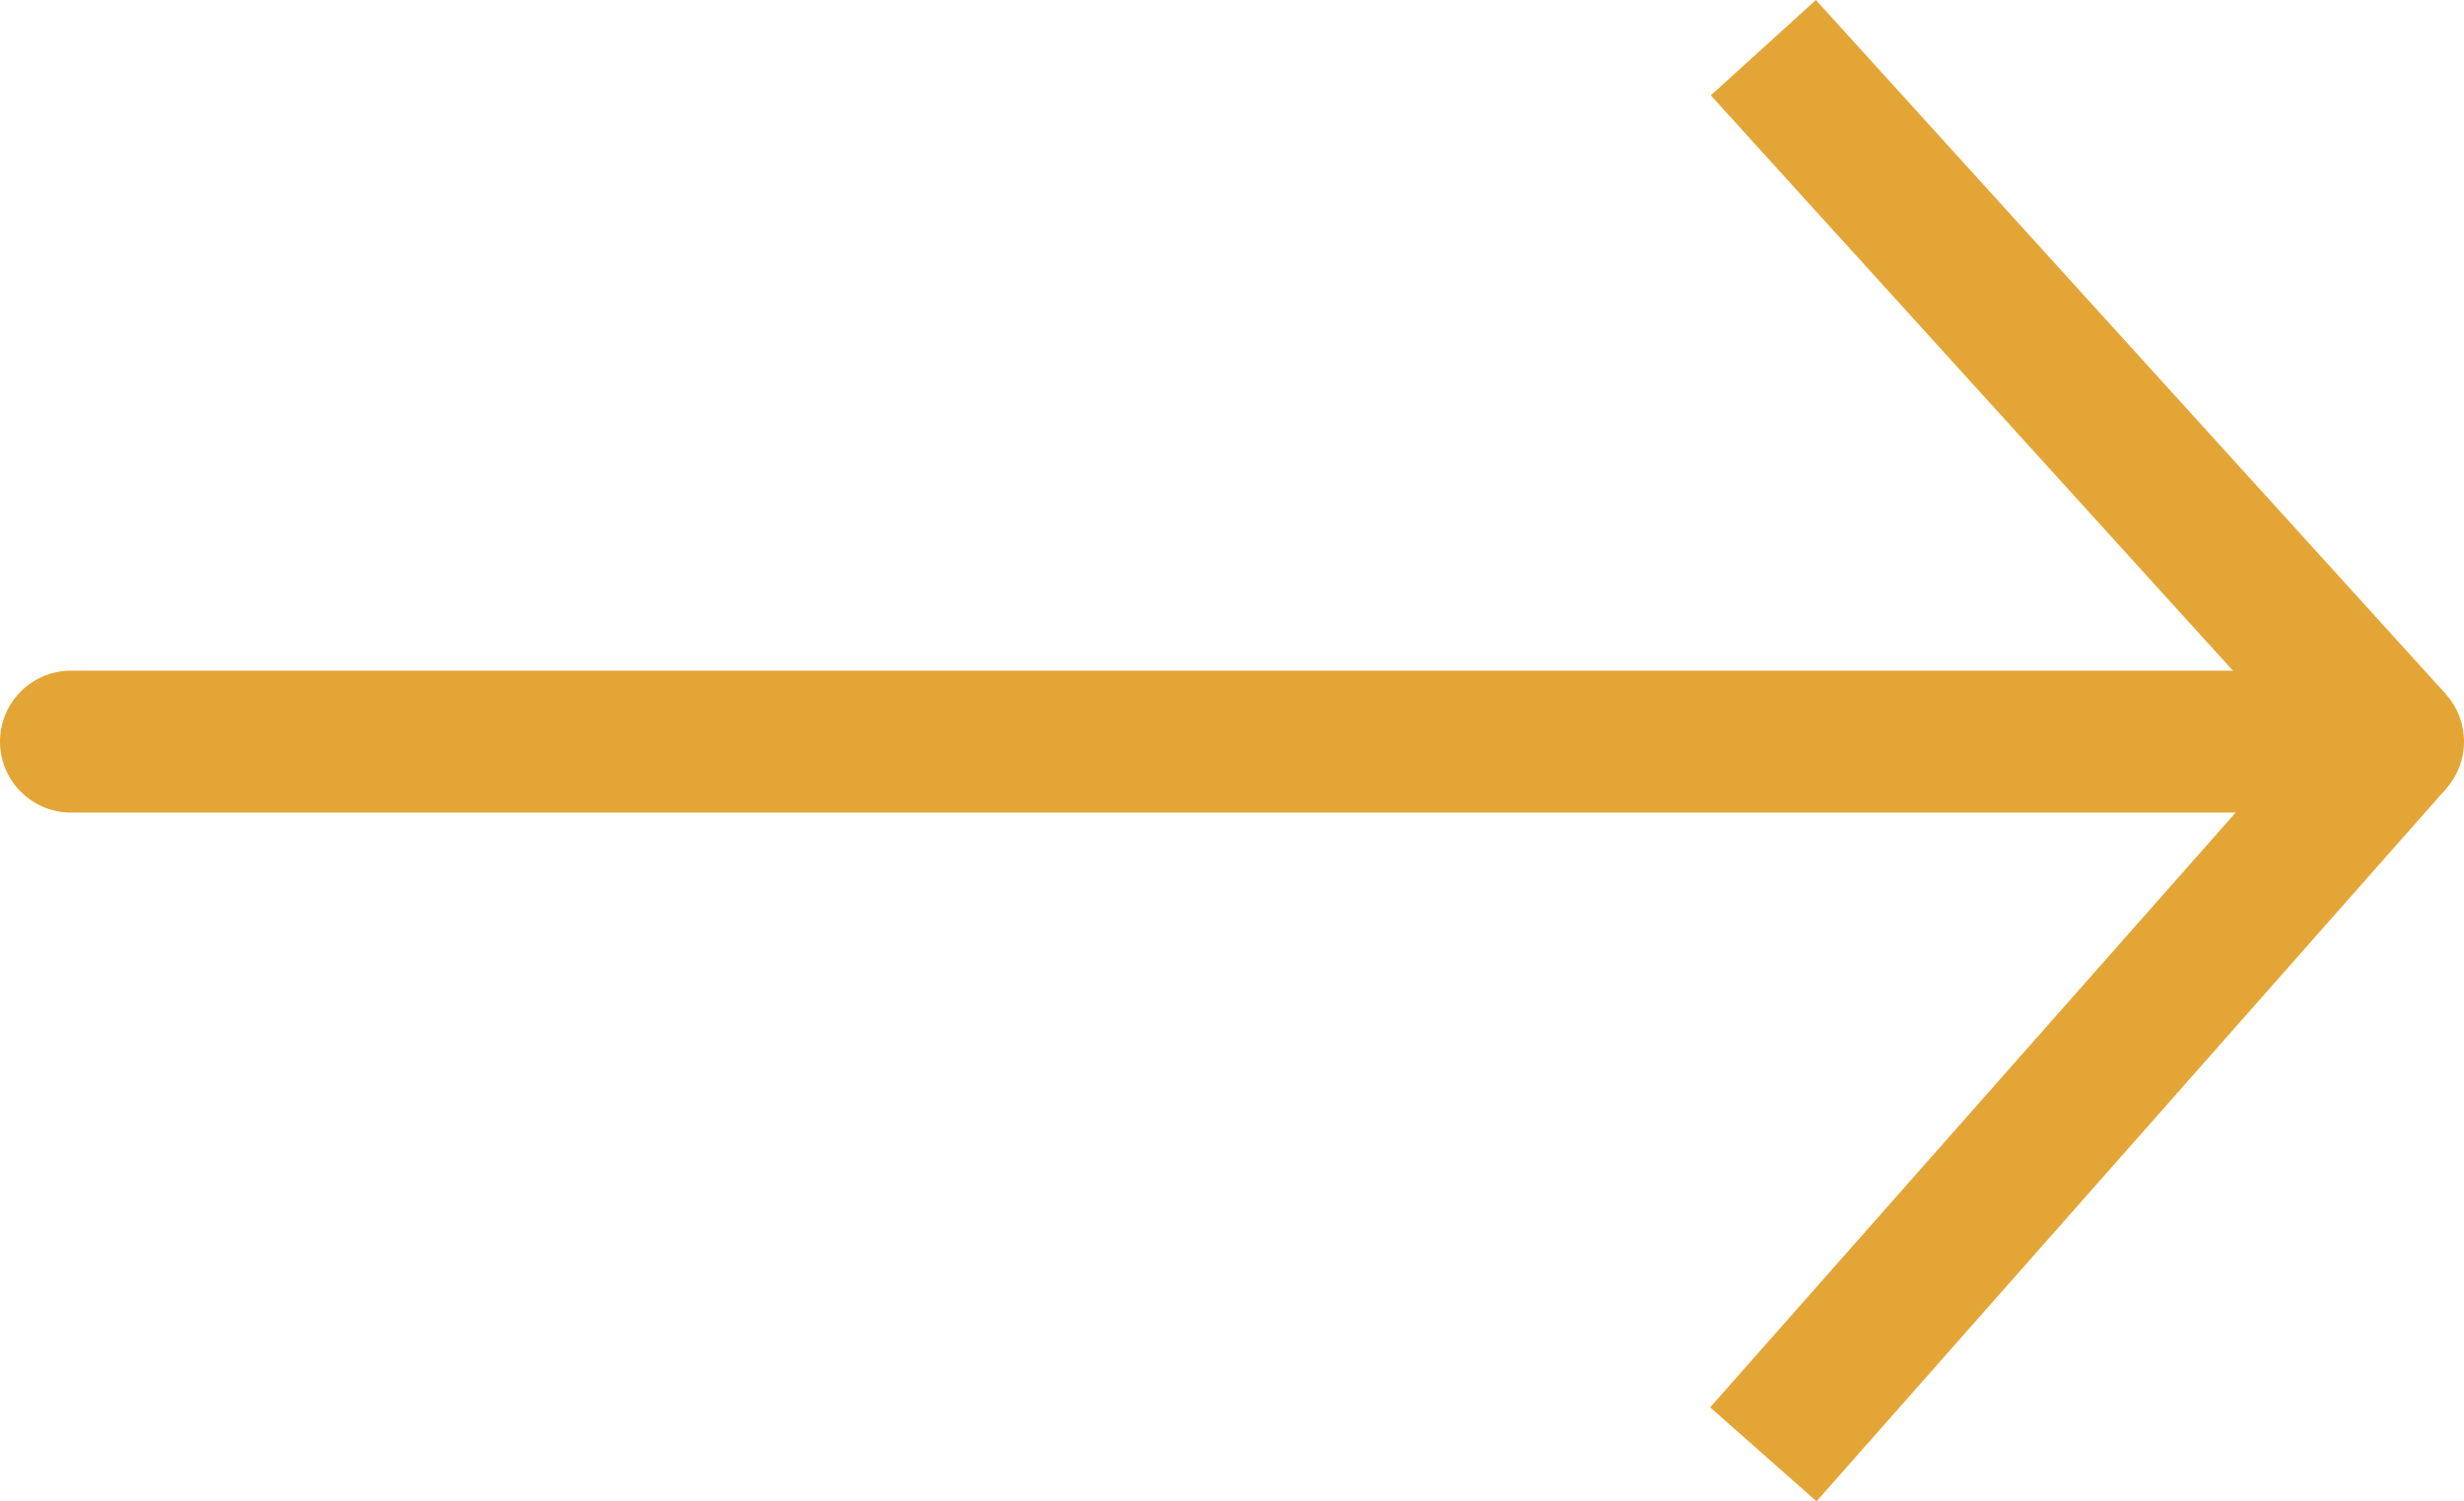 <?xml version="1.0" encoding="UTF-8"?>
<svg xmlns="http://www.w3.org/2000/svg" width="26.041" height="15.867" viewBox="0 0 26.041 15.867">
  <g transform="translate(0.75 0.504)">
    <path d="M7.333,0,0,6.655" transform="translate(24.541) rotate(90)" fill="none" stroke="#e3a636" stroke-width="1.5"></path>
    <path d="M0,0,7.533,6.655" transform="translate(24.541 7.334) rotate(90)" fill="none" stroke="#e3a636" stroke-width="1.5"></path>
    <path d="M5210.5,10423.668h24.541" transform="translate(-5210.5 -10416.334)" fill="none" stroke="#e3a636" stroke-linecap="round" stroke-width="1.5"></path>
  </g>
</svg>
